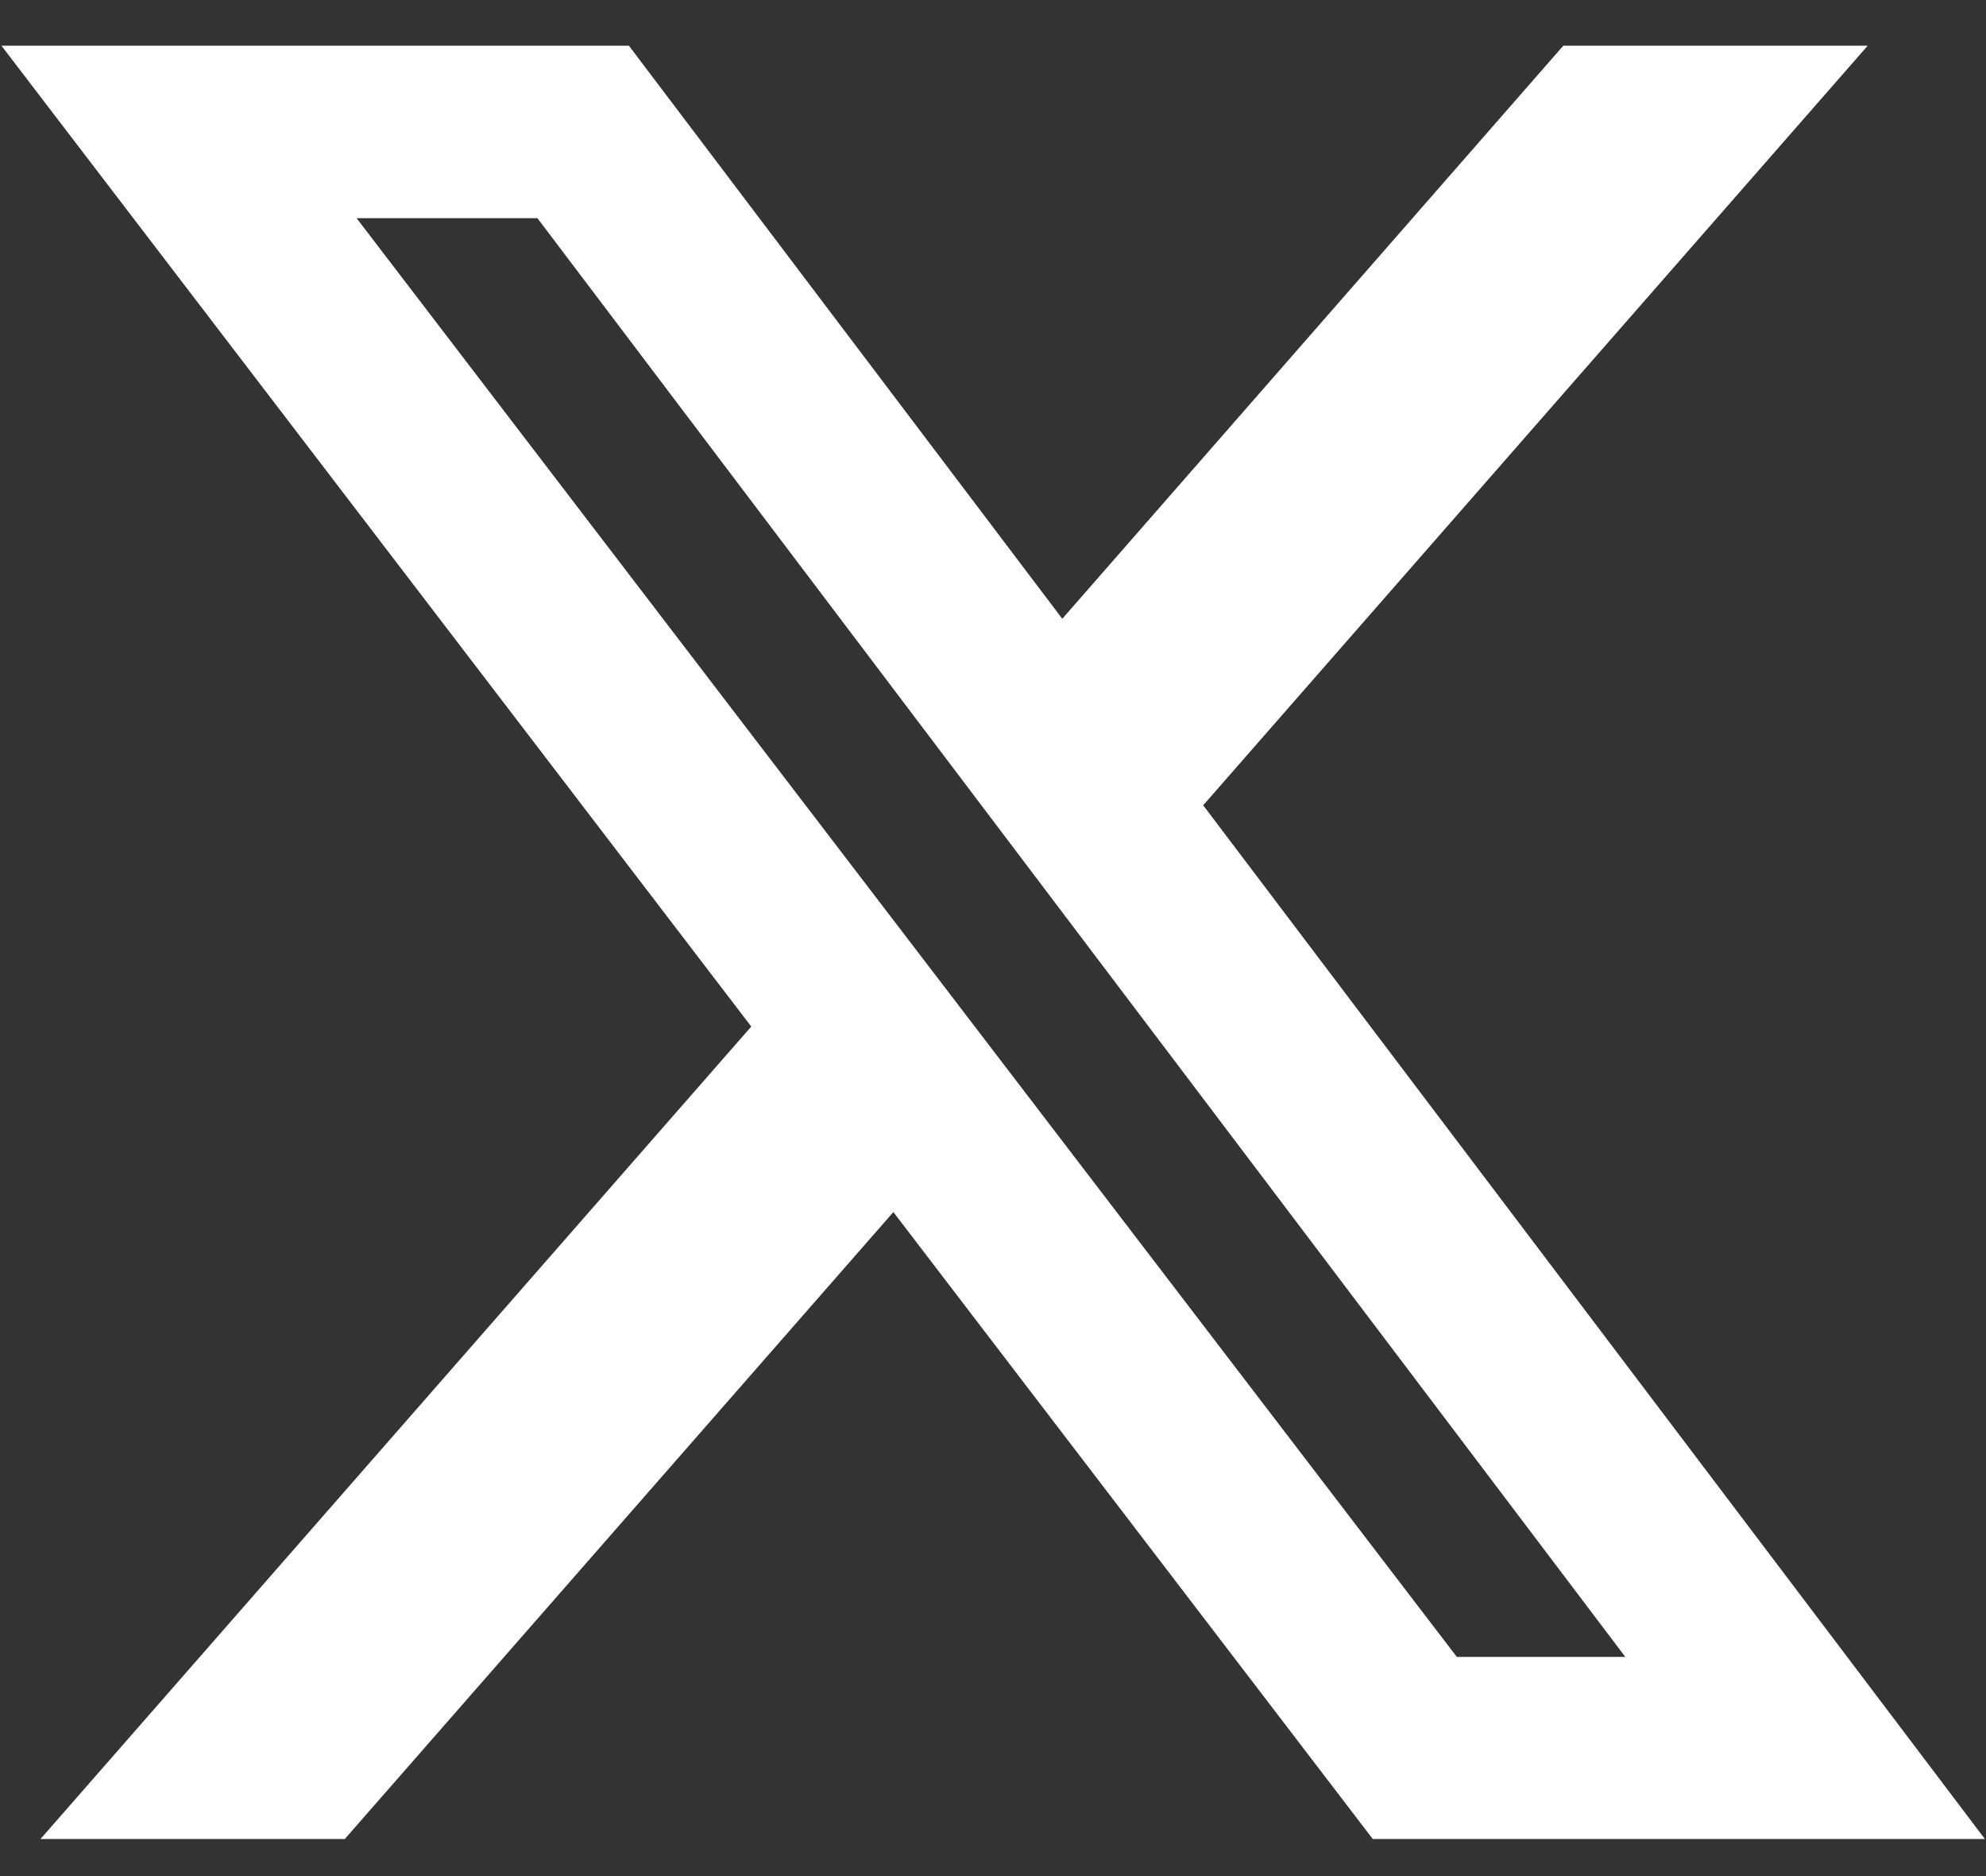 <svg width="18" height="17" viewBox="0 0 18 17" fill="none" xmlns="http://www.w3.org/2000/svg">
<rect x="0" y="0" width="18" height="17" fill="#333333" stroke="none"/>
<path d="M14.171 0.414H16.928L10.905 7.297L17.99 16.664H12.442L8.097 10.983L3.125 16.664H0.367L6.809 9.302L0.013 0.414H5.7L9.628 5.607L14.169 0.414H14.171ZM13.204 15.014H14.731L4.871 1.977H3.232L13.204 15.014Z" fill="white"/>
</svg>
